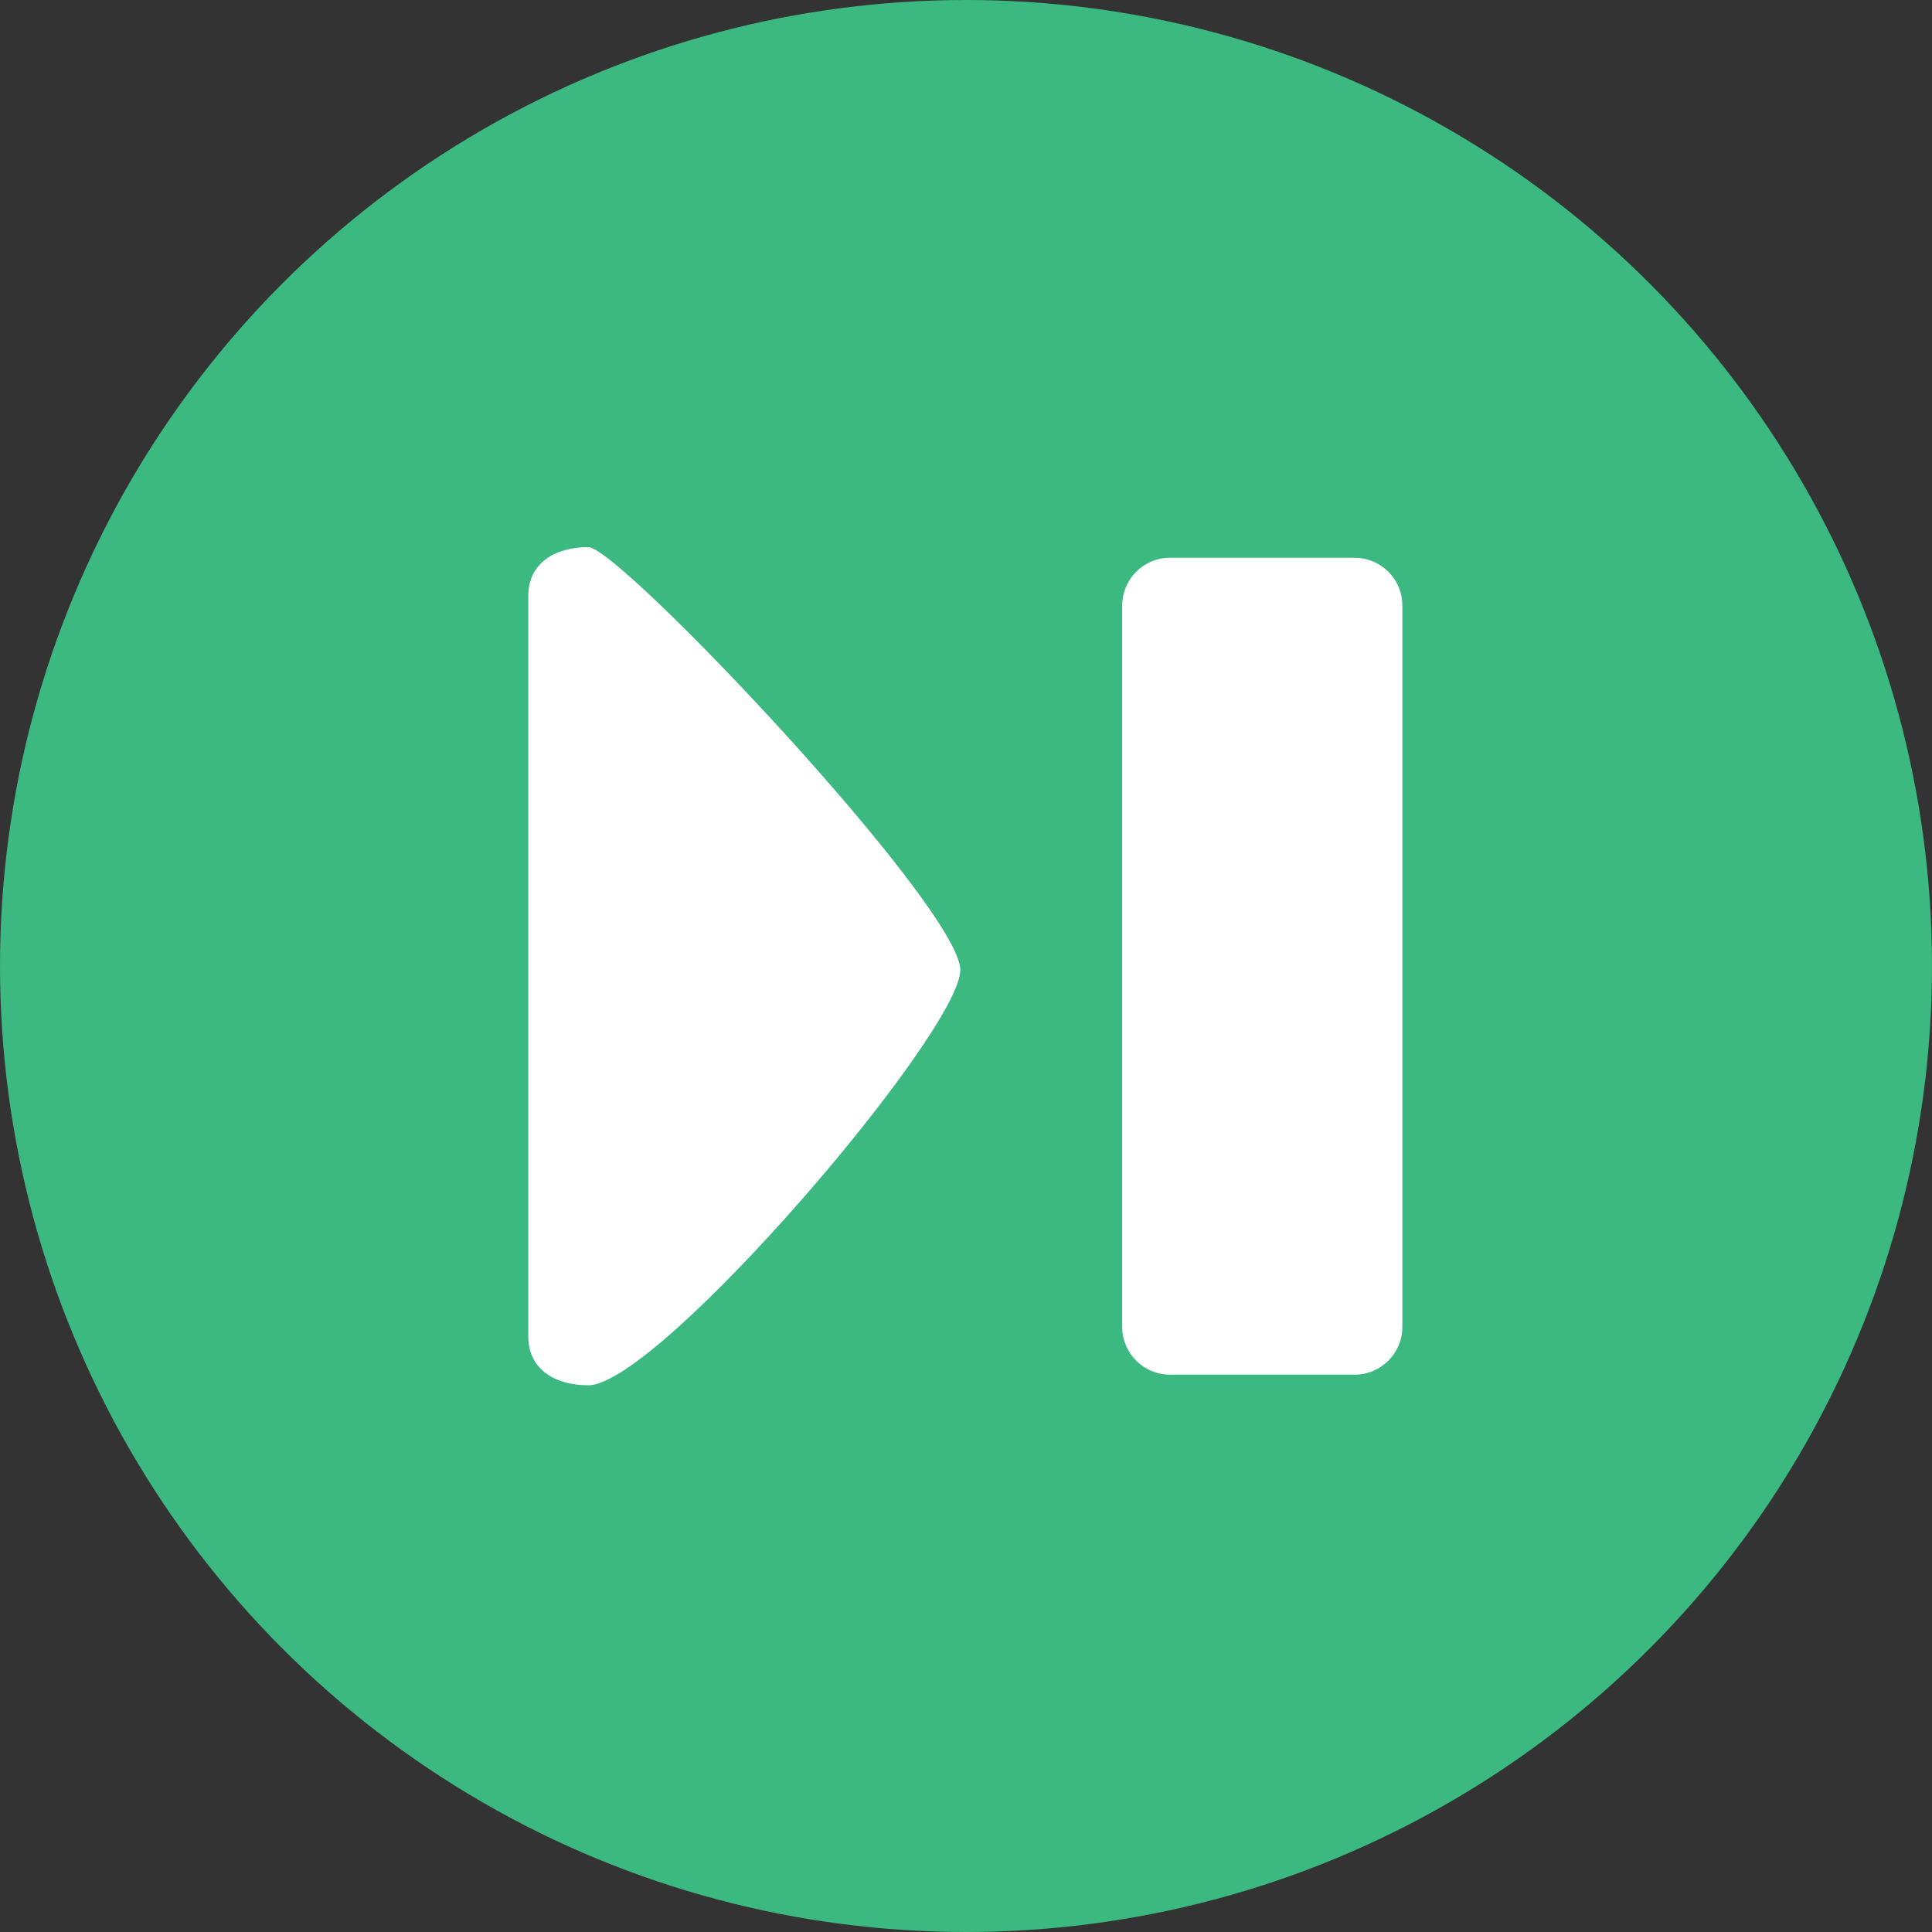 <?xml version="1.0" encoding="iso-8859-1"?>
<!-- Generator: Adobe Illustrator 19.0.0, SVG Export Plug-In . SVG Version: 6.00 Build 0)  -->
<svg version="1.1" id="Layer_1" xmlns="http://www.w3.org/2000/svg" xmlns:xlink="http://www.w3.org/1999/xlink" x="0px" y="0px"
	 viewBox="0 0 473.935 473.935" style="enable-background:new 0 0 473.935 473.935;" xml:space="preserve">
<rect x="0" y="0" width="473.935" height="473.935" fill="#333333" stroke="none"/>
<circle style="fill:#3CB881;" cx="236.967" cy="236.967" r="236.967"/>
<g>
	<path style="fill:#FFFFFF;" d="M144.325,134.214c-8.135,0-14.735,3.858-14.735,12v181.608c0,8.135,6.601,12,14.735,12
		c17.16,0,91.243-86.615,91.243-101.87C235.568,222.681,152.077,134.214,144.325,134.214z"/>
	<path style="fill:#FFFFFF;" d="M344.005,325.509c0,6.47-5.246,11.708-11.716,11.708h-45.287c-6.47,0-11.716-5.239-11.716-11.708
		V148.534c0-6.47,5.246-11.708,11.716-11.708h45.291c6.47,0,11.716,5.239,11.716,11.708v176.975H344.005z"/>
</g>
<g>
</g>
<g>
</g>
<g>
</g>
<g>
</g>
<g>
</g>
<g>
</g>
<g>
</g>
<g>
</g>
<g>
</g>
<g>
</g>
<g>
</g>
<g>
</g>
<g>
</g>
<g>
</g>
<g>
</g>
</svg>
